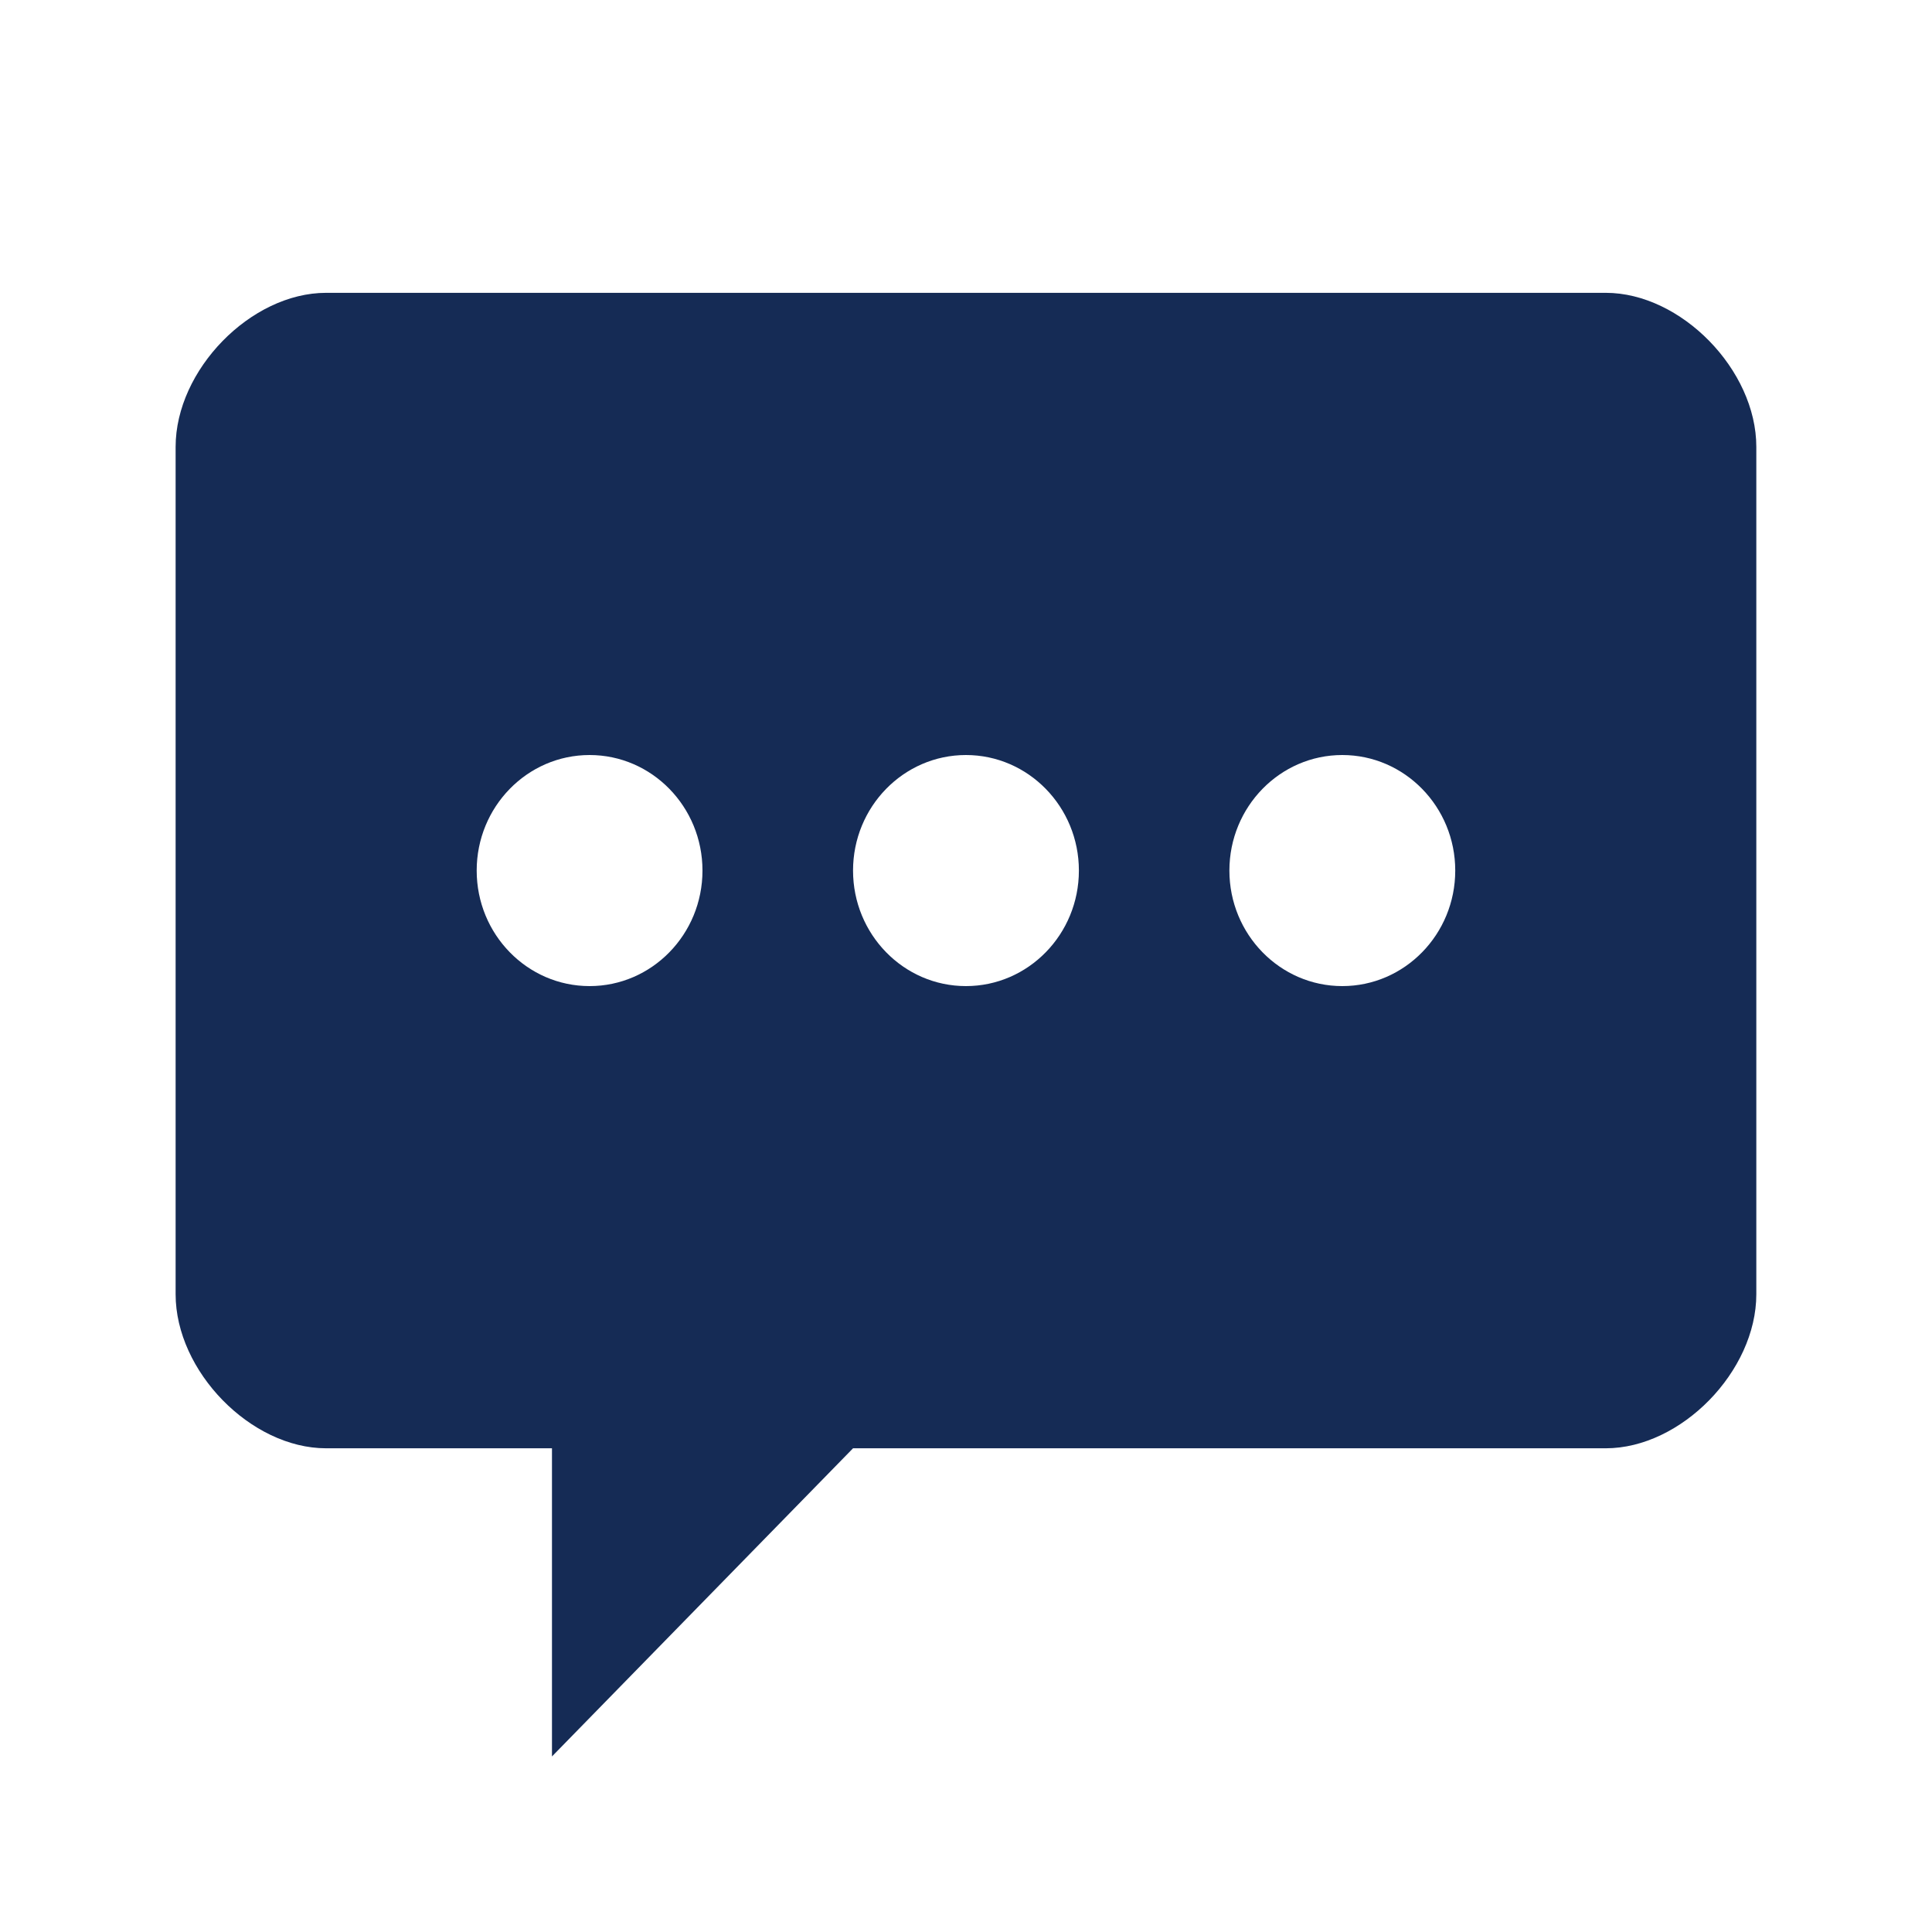 <svg width="30" height="30" viewBox="0 0 30 30" fill="none" xmlns="http://www.w3.org/2000/svg">
<path d="M24.934 4.547H5.064C3.895 4.547 2.727 5.743 2.727 6.939V20.097C2.727 21.293 3.895 22.489 5.064 22.489H8.571V27.274L13.246 22.489H24.934C26.103 22.489 27.272 21.293 27.272 20.097V6.939C27.272 5.743 26.103 4.547 24.934 4.547ZM9.155 15.312C8.187 15.312 7.402 14.508 7.402 13.518C7.402 12.528 8.187 11.724 9.155 11.724C10.123 11.724 10.908 12.528 10.908 13.518C10.908 14.508 10.123 15.312 9.155 15.312ZM14.999 15.312C14.031 15.312 13.246 14.508 13.246 13.518C13.246 12.528 14.031 11.724 14.999 11.724C15.967 11.724 16.753 12.528 16.753 13.518C16.753 14.508 15.967 15.312 14.999 15.312ZM20.843 15.312C19.876 15.312 19.09 14.508 19.09 13.518C19.09 12.528 19.876 11.724 20.843 11.724C21.811 11.724 22.597 12.528 22.597 13.518C22.597 14.508 21.811 15.312 20.843 15.312Z" fill="#152B55"/>
</svg>
